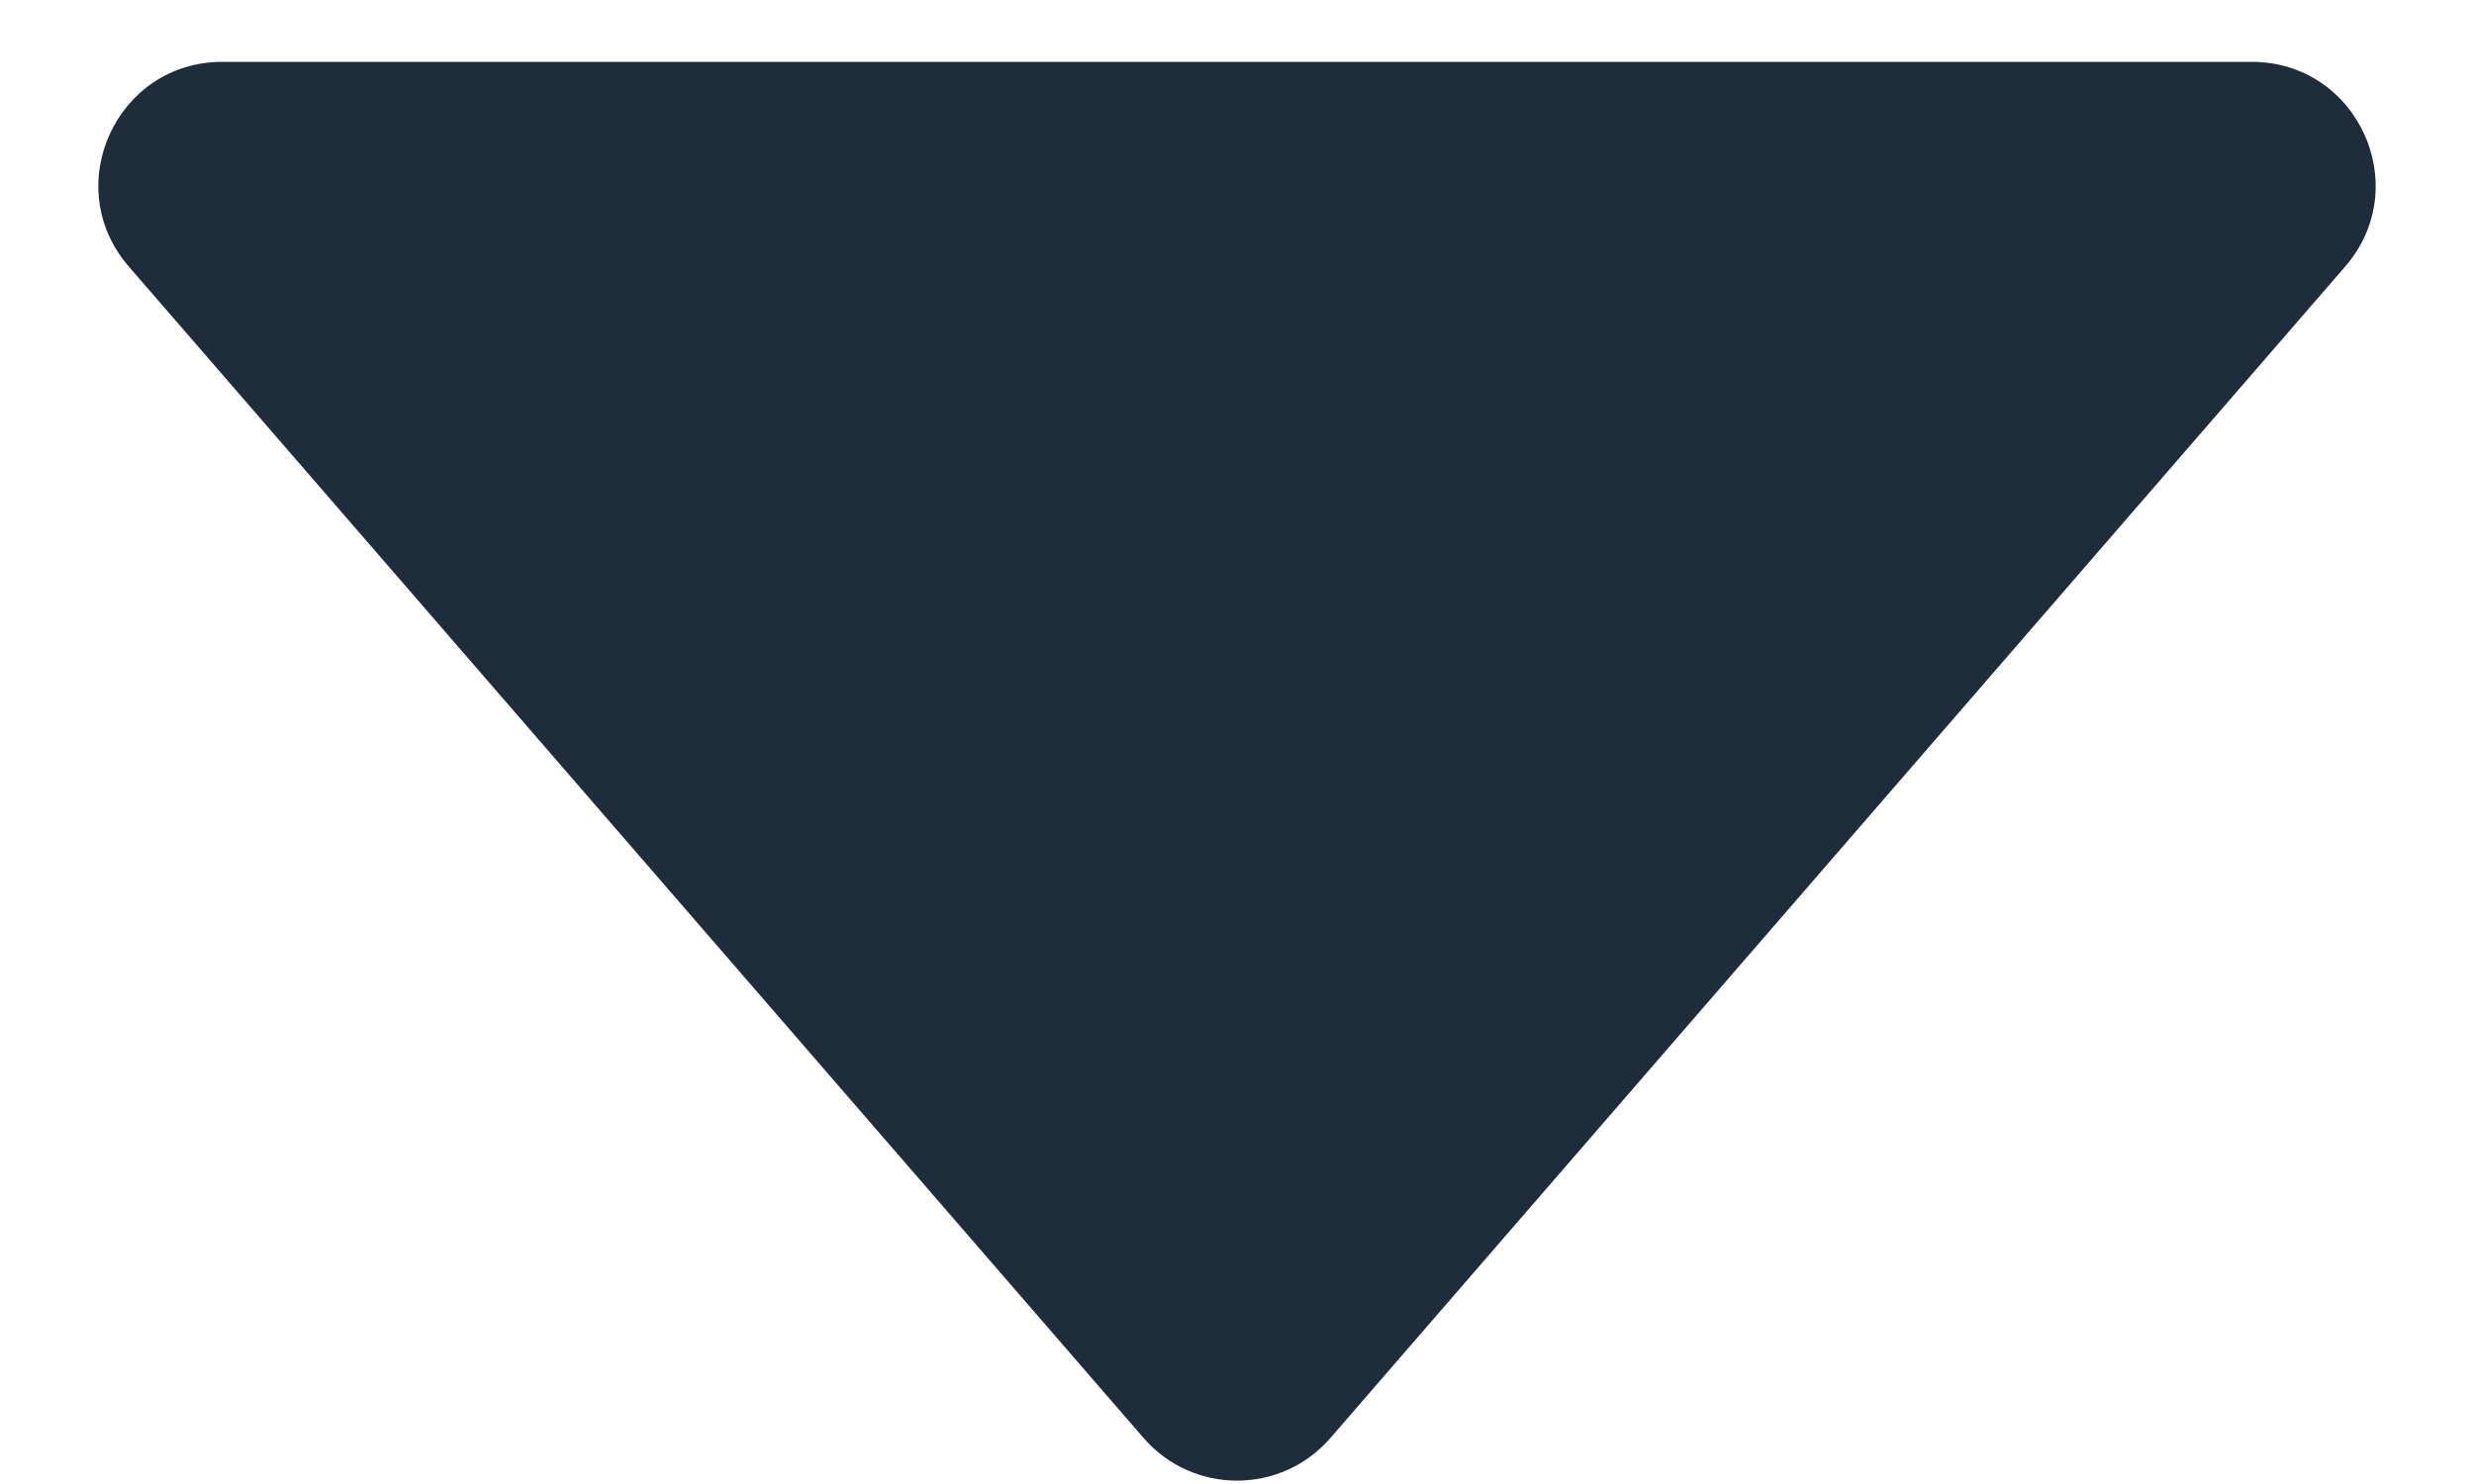 <svg xmlns="http://www.w3.org/2000/svg" width="20" height="12" viewBox="0 0 20 12" fill="none">
    <path d="M10.756 11.627C10.357 12.088 9.643 12.088 9.244 11.627L1.041 2.155C0.48 1.507 0.94 0.5 1.797 0.5L18.203 0.5C19.06 0.5 19.52 1.507 18.959 2.155L10.756 11.627Z" fill="#1F2C3A"/>
</svg>

